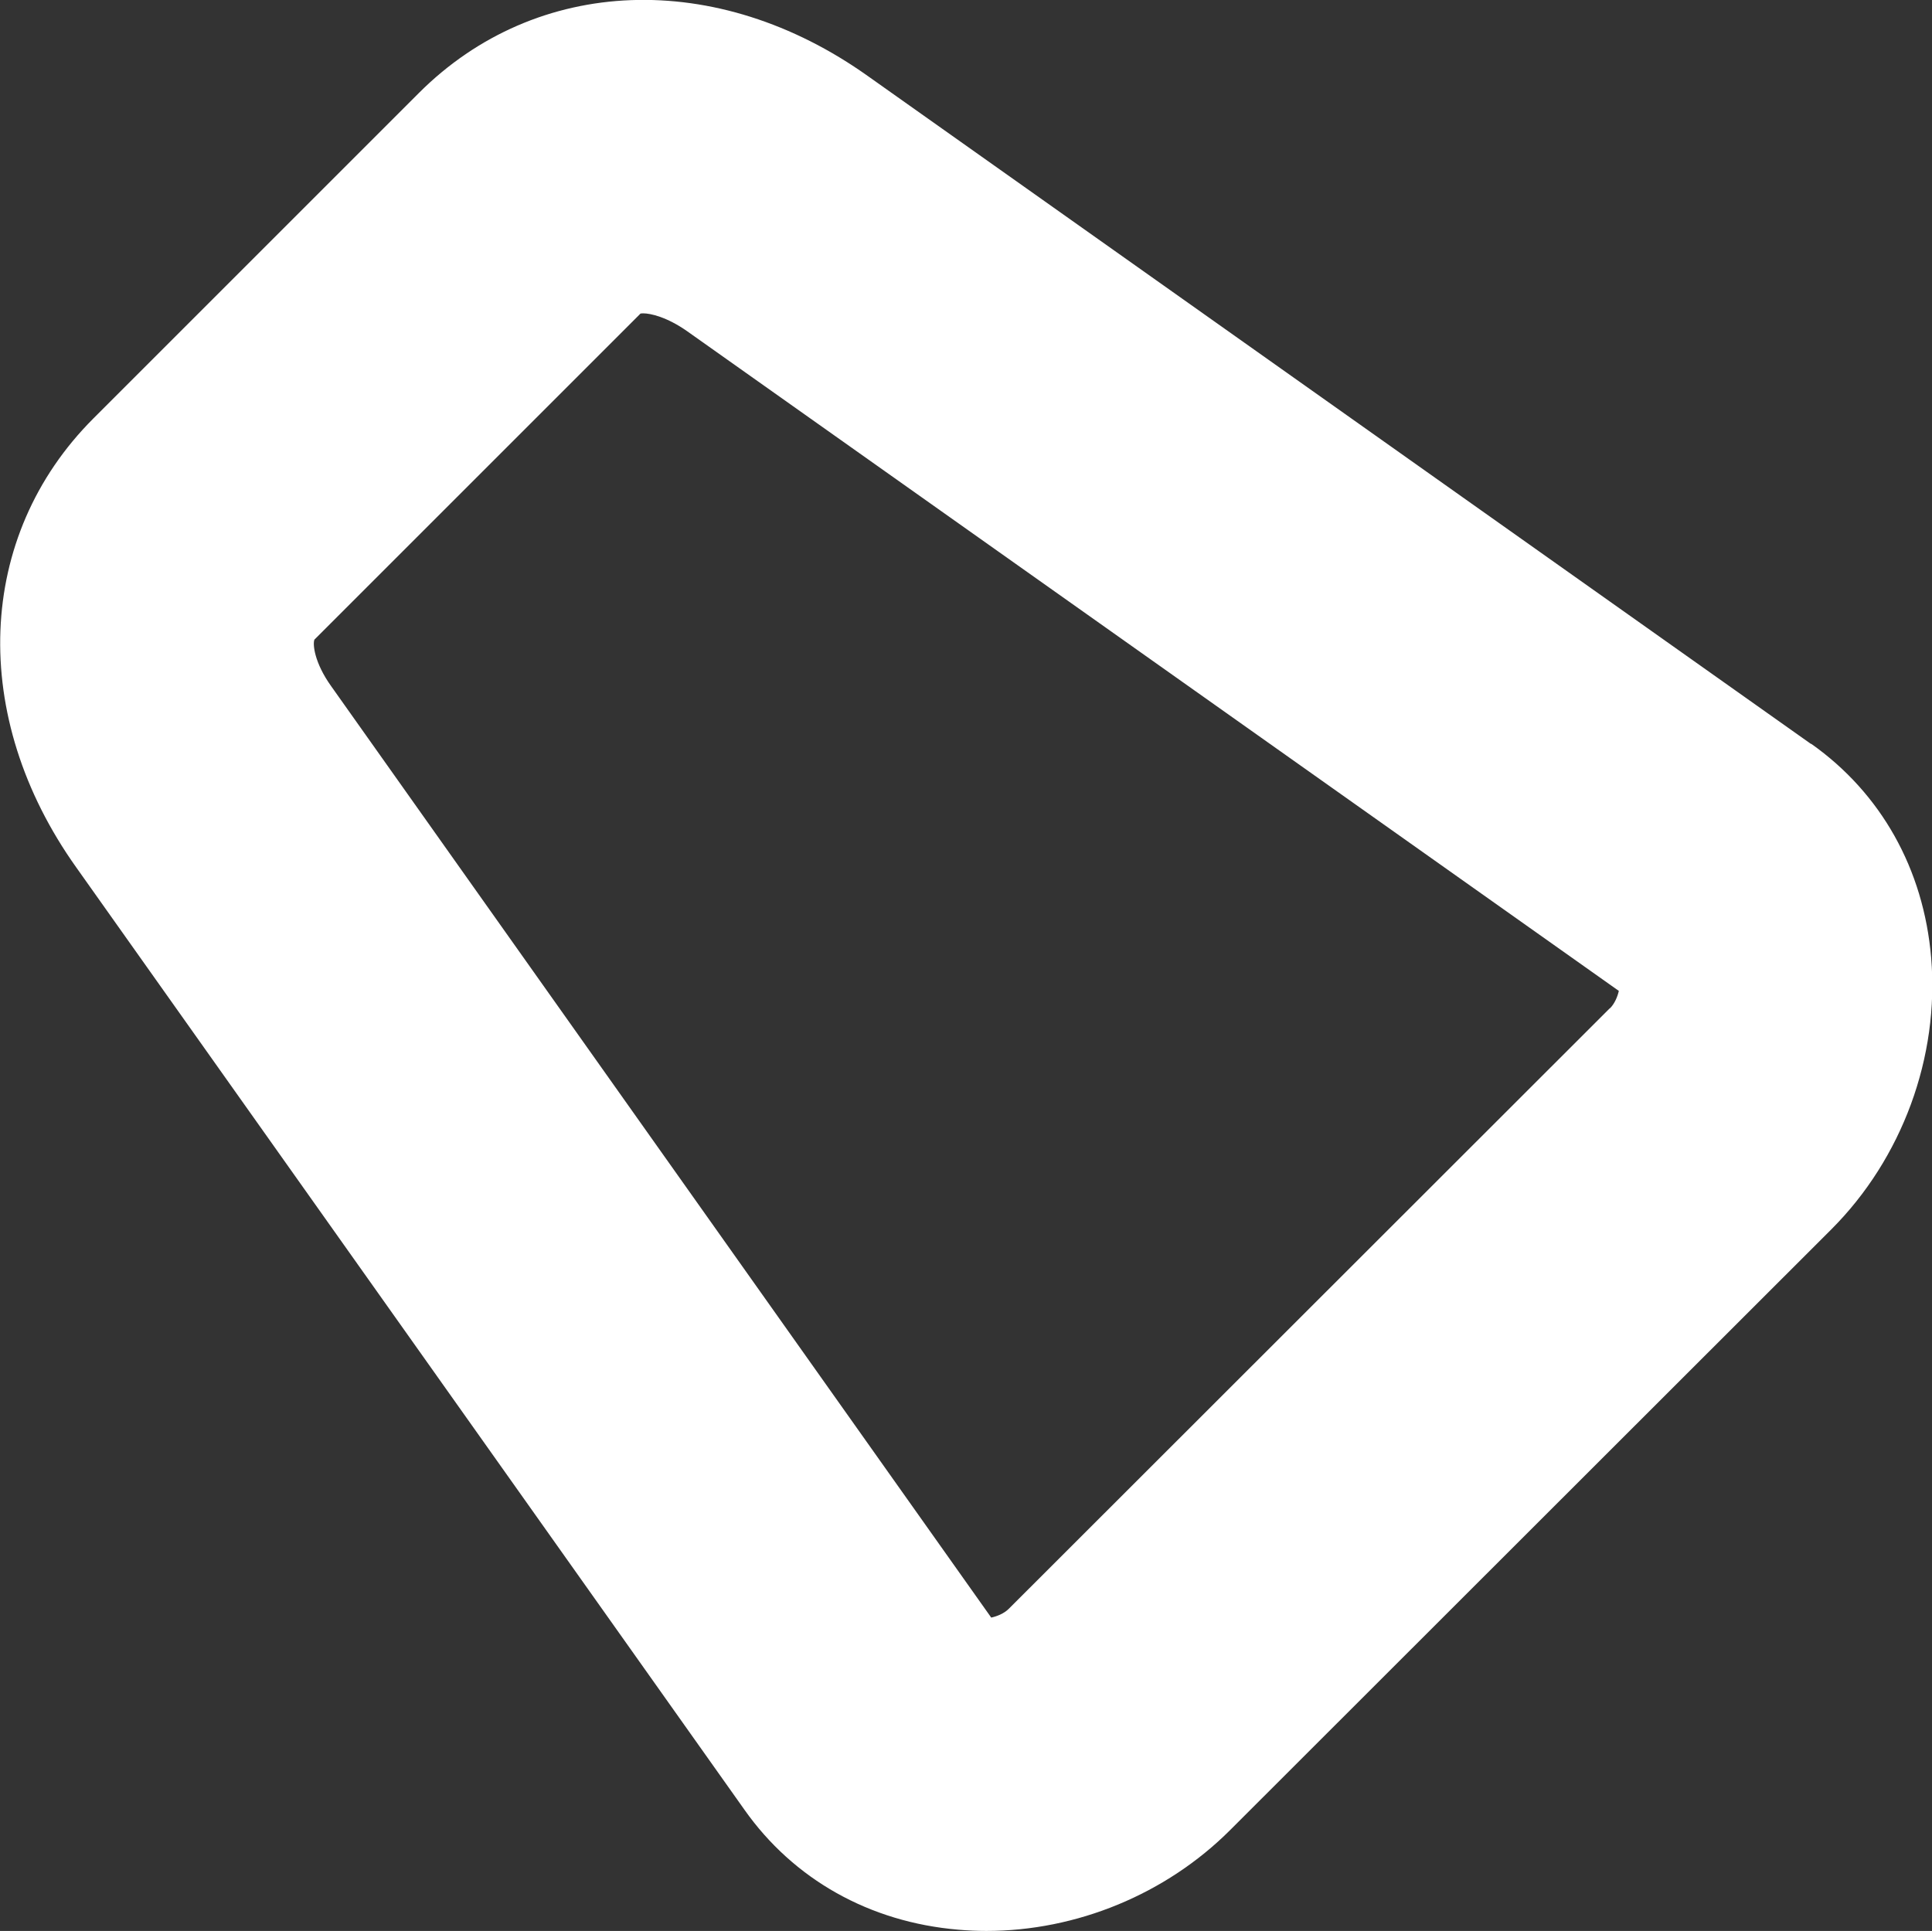 <?xml version="1.0" encoding="UTF-8"?> <svg xmlns="http://www.w3.org/2000/svg" id="_Слой_2" data-name="Слой 2" viewBox="0 0 92.66 92.62"><rect x="0" y="0" width="92.66" height="92.62" fill="#333333" stroke="none"/> <defs> <style> .cls-1 { fill: #fff; stroke-width: 0px; } </style> </defs> <g id="Capa_1" data-name="Capa 1"> <path class="cls-1" d="m86.85,35.68L41.64,3.66c-7.25-5.17-15.91-4.84-21.55.8l-15.61,15.61c-5.65,5.65-5.97,14.31-.82,21.54l32.04,45.19c2.36,3.35,6.01,5.4,10.26,5.76.45.04.9.06,1.35.06,4.32,0,8.61-1.76,11.69-4.84l28.83-28.81c3.4-3.4,5.19-8.27,4.79-13.03-.36-4.26-2.41-7.9-5.75-10.26h0Zm-9.64,12.68l-28.83,28.81c-.23.23-.57.36-.84.42L15.88,32.91c-.8-1.12-.89-2.01-.8-2.23l15.64-15.64s.07-.01.13-.01c.34,0,1.13.17,2.11.86l44.68,31.64c-.06.27-.2.61-.42.83h0Z"></path> </g> </svg> 